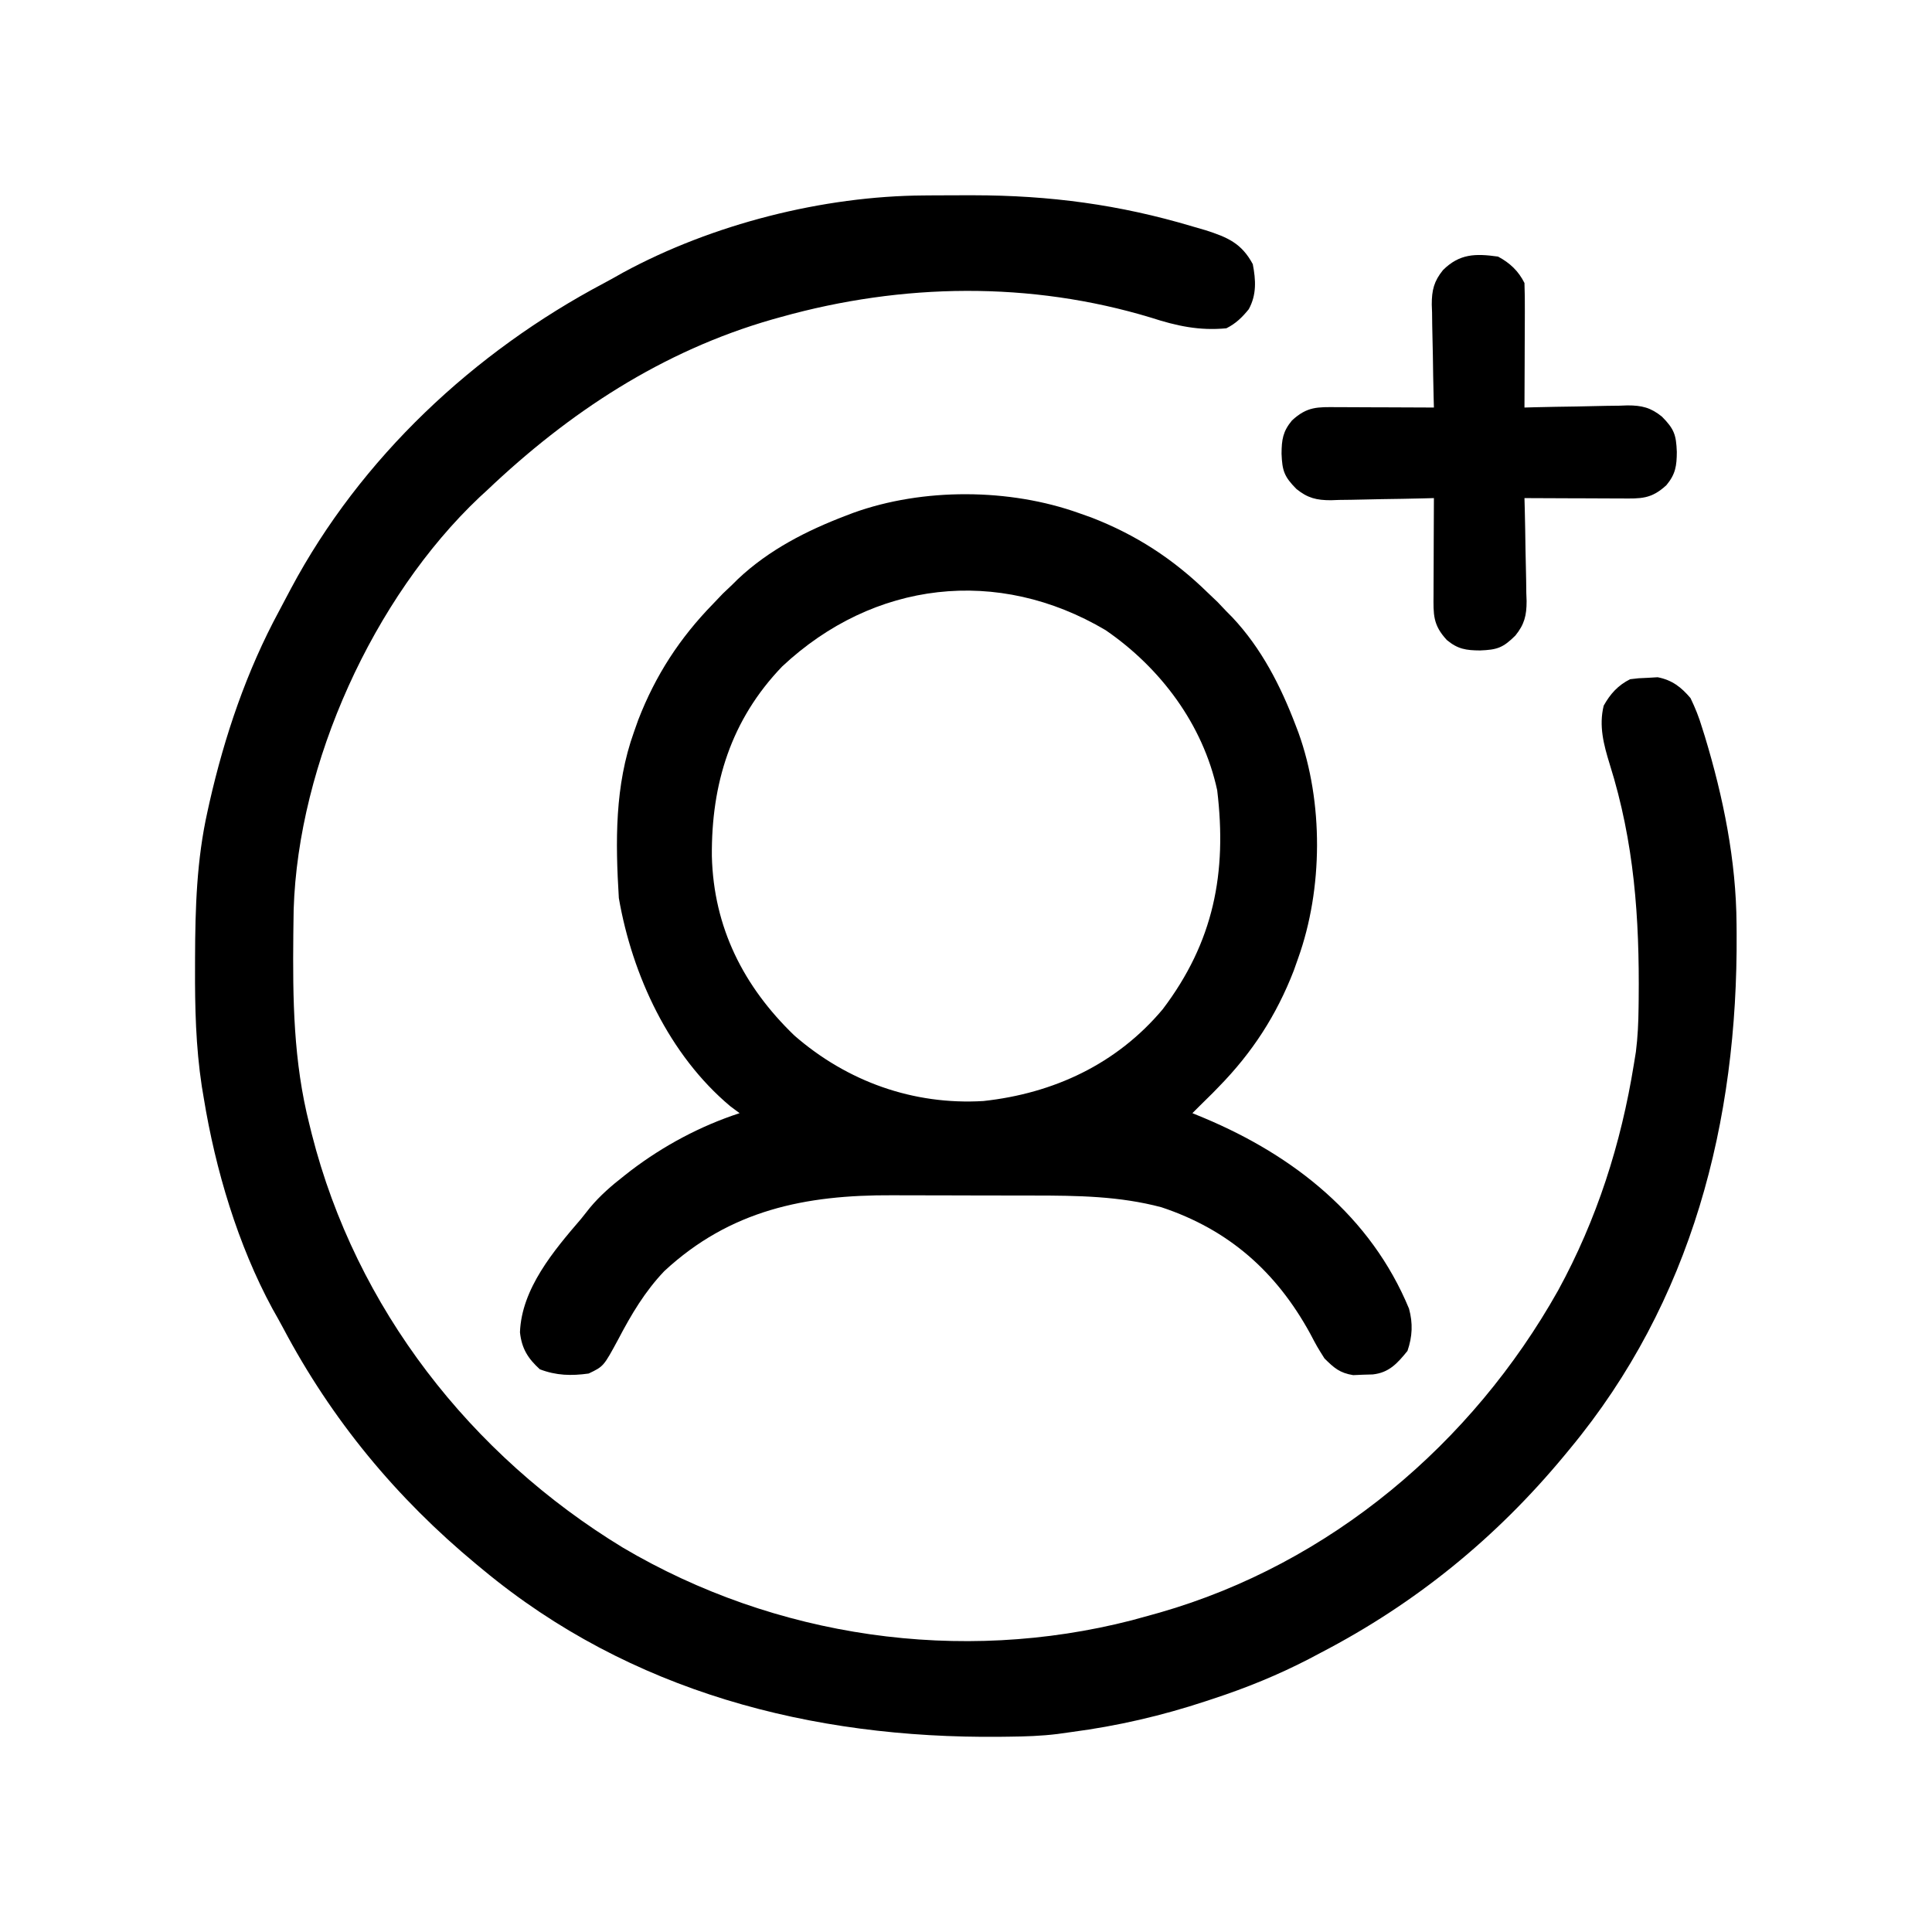 <?xml version="1.0" encoding="UTF-8"?>
<svg version="1.1" xmlns="http://www.w3.org/2000/svg" width="512" height="512">
<path d="M0 0 C1.228 -0.011 1.228 -0.011 2.481 -0.021 C5.107 -0.039 7.733 -0.045 10.359 -0.047 C11.256 -0.048 12.153 -0.048 13.078 -0.049 C33.282 -0.025 51.731 2.41 71.109 8.203 C72.249 8.533 73.388 8.863 74.562 9.203 C80.427 11.085 84.134 12.664 87.109 18.203 C87.924 22.407 88.148 26.306 86.047 30.145 C84.299 32.304 82.605 33.955 80.109 35.203 C72.962 35.894 66.923 34.583 60.172 32.391 C28.153 22.687 -5.74 23.219 -37.891 32.203 C-38.668 32.42 -39.446 32.636 -40.247 32.859 C-69.391 41.23 -94.106 57.484 -115.891 78.203 C-116.524 78.783 -117.156 79.363 -117.809 79.961 C-145.965 106.579 -165.857 150.495 -167.068 189.235 C-167.094 190.652 -167.114 192.07 -167.129 193.488 C-167.139 194.258 -167.148 195.028 -167.159 195.822 C-167.332 212.97 -167.146 229.477 -162.891 246.203 C-162.682 247.049 -162.473 247.895 -162.257 248.766 C-150.543 294.877 -120.175 333.791 -79.809 358.348 C-39.424 382.198 9.544 389.294 55.012 377.605 C56.713 377.145 58.412 376.677 60.109 376.203 C60.887 375.987 61.664 375.77 62.465 375.547 C107.608 362.582 145.221 330.823 168.039 290.163 C178.311 271.358 184.71 251.33 188.109 230.203 C188.284 229.123 188.46 228.042 188.64 226.929 C189.131 223.031 189.305 219.192 189.348 215.27 C189.357 214.523 189.367 213.776 189.377 213.007 C189.6 191.445 188.207 171.451 181.707 150.75 C180.11 145.565 178.781 140.578 180.109 135.203 C181.845 132.102 183.878 129.819 187.109 128.203 C189.281 127.93 189.281 127.93 191.859 127.828 C192.7 127.779 193.54 127.73 194.406 127.68 C198.235 128.421 200.637 130.297 203.109 133.203 C204.403 135.892 205.329 138.197 206.172 141.016 C206.414 141.783 206.657 142.551 206.907 143.342 C211.787 159.435 215.215 176.246 215.312 193.094 C215.32 193.912 215.327 194.731 215.334 195.574 C215.666 245.389 203.505 293.15 171.109 332.203 C170.632 332.782 170.155 333.361 169.663 333.957 C151.584 355.77 130.262 373.135 105.109 386.203 C104.088 386.743 103.067 387.283 102.015 387.839 C93.755 392.106 85.461 395.489 76.609 398.391 C75.967 398.604 75.324 398.817 74.662 399.037 C62.999 402.886 51.293 405.603 39.109 407.203 C37.874 407.376 36.639 407.549 35.366 407.727 C31.059 408.26 26.794 408.398 22.457 408.441 C21.648 408.451 20.839 408.461 20.005 408.471 C-29.815 408.95 -77.91 396.538 -116.891 364.203 C-117.469 363.726 -118.048 363.249 -118.645 362.757 C-139.898 345.141 -156.997 324.472 -169.909 300.044 C-170.806 298.361 -171.743 296.699 -172.684 295.039 C-181.862 278.111 -187.794 258.184 -190.891 239.203 C-191.065 238.16 -191.239 237.118 -191.419 236.043 C-193.011 225.529 -193.249 215.194 -193.203 204.578 C-193.201 203.696 -193.199 202.814 -193.198 201.905 C-193.152 188.812 -192.771 176.028 -189.891 163.203 C-189.719 162.424 -189.547 161.645 -189.371 160.842 C-185.368 143.227 -179.535 126.044 -170.937 110.139 C-169.875 108.174 -168.84 106.197 -167.805 104.219 C-149.319 69.542 -119.289 41.451 -84.731 23.185 C-83.048 22.287 -81.386 21.351 -79.727 20.41 C-56.139 7.621 -26.86 0.155 0 0 Z " fill="#000000" transform="translate(244.891,51.797)"/>
<path d="M0 0 C1.586 0.561 1.586 0.561 3.203 1.133 C15.074 5.729 24.908 12.127 34 21 C34.887 21.846 35.774 22.691 36.688 23.562 C37.451 24.367 38.214 25.171 39 26 C39.518 26.523 40.036 27.047 40.57 27.586 C48.303 35.804 53.394 45.786 57.375 56.25 C57.614 56.875 57.852 57.499 58.098 58.143 C64.755 76.601 64.617 99.576 58 118 C57.626 119.057 57.252 120.114 56.867 121.203 C52.273 133.068 45.879 142.921 37 152 C36.201 152.822 36.201 152.822 35.387 153.66 C34.272 154.788 33.138 155.896 32 157 C31.34 157.66 30.68 158.32 30 159 C31.027 159.424 32.055 159.848 33.113 160.285 C56.89 170.272 77.263 186.312 87.402 210.805 C88.464 214.703 88.302 218.182 87 222 C84.317 225.302 82.129 227.77 77.793 228.238 C76.933 228.263 76.073 228.287 75.188 228.312 C74.335 228.35 73.483 228.387 72.605 228.426 C69.039 227.843 67.557 226.537 65 224 C63.043 220.898 63.043 220.898 61.188 217.375 C52.222 201.03 39.647 189.864 21.789 183.934 C10.683 180.979 -0.455 180.838 -11.887 180.832 C-13.316 180.829 -14.746 180.825 -16.175 180.822 C-19.16 180.816 -22.144 180.814 -25.129 180.815 C-28.909 180.815 -32.69 180.801 -36.47 180.784 C-39.421 180.773 -42.372 180.771 -45.322 180.771 C-46.714 180.77 -48.105 180.766 -49.497 180.758 C-72.576 180.64 -92.486 184.664 -109.941 200.844 C-115.063 206.208 -118.703 212.335 -122.125 218.875 C-126.032 226.106 -126.032 226.106 -130 228 C-134.606 228.641 -138.579 228.544 -142.938 226.875 C-146.085 224.013 -147.751 221.374 -148.203 217.066 C-147.779 205.497 -139.212 195.386 -132 187 C-131.227 186.027 -130.453 185.054 -129.656 184.051 C-126.958 180.818 -123.938 178.21 -120.625 175.625 C-120.023 175.154 -119.421 174.683 -118.8 174.197 C-110.128 167.606 -100.364 162.384 -90 159 C-90.804 158.402 -91.609 157.804 -92.438 157.188 C-108.661 143.604 -118.443 122.498 -122 102 C-122.917 87.062 -123.1 72.2 -118 58 C-117.626 56.943 -117.252 55.886 -116.867 54.797 C-112.271 42.926 -105.873 33.092 -97 24 C-96.154 23.113 -95.309 22.226 -94.438 21.312 C-93.633 20.549 -92.829 19.786 -92 19 C-91.477 18.482 -90.953 17.964 -90.414 17.43 C-82.196 9.697 -72.214 4.606 -61.75 0.625 C-61.125 0.386 -60.501 0.148 -59.857 -0.098 C-41.399 -6.755 -18.424 -6.617 0 0 Z M-78.719 40.625 C-92.308 54.772 -97.517 71.741 -97.349 90.925 C-96.875 109.744 -88.992 125.416 -75.473 138.434 C-61.482 150.616 -43.969 156.894 -25.402 155.785 C-6.751 153.76 9.95 145.971 22.125 131.469 C35.632 113.664 39.211 95.328 36.566 73.406 C32.792 55.964 21.545 40.986 7 31 C-21.577 14.077 -54.454 17.896 -78.719 40.625 Z " fill="#000000" transform="translate(286,136)"/>
<path d="M0 0 C3.126 1.672 5.393 3.786 7 7 C7.086 9.481 7.116 11.933 7.098 14.414 C7.096 15.144 7.095 15.873 7.093 16.625 C7.088 18.958 7.075 21.292 7.062 23.625 C7.057 25.206 7.053 26.786 7.049 28.367 C7.038 32.245 7.021 36.122 7 40 C7.968 39.974 8.936 39.948 9.934 39.921 C13.546 39.83 17.157 39.773 20.77 39.725 C22.329 39.7 23.889 39.666 25.448 39.623 C27.698 39.562 29.945 39.534 32.195 39.512 C32.886 39.486 33.577 39.46 34.289 39.434 C38.135 39.431 40.488 40.027 43.425 42.406 C46.688 45.693 47.198 47.245 47.375 51.75 C47.353 55.491 47.029 57.657 44.625 60.562 C40.596 64.303 37.853 64.136 32.586 64.098 C31.856 64.096 31.127 64.095 30.375 64.093 C28.042 64.088 25.708 64.075 23.375 64.062 C21.794 64.057 20.214 64.053 18.633 64.049 C14.755 64.038 10.878 64.021 7 64 C7.026 64.968 7.052 65.936 7.079 66.934 C7.17 70.546 7.227 74.157 7.275 77.77 C7.3 79.329 7.334 80.889 7.377 82.448 C7.438 84.698 7.466 86.945 7.488 89.195 C7.514 89.886 7.54 90.577 7.566 91.289 C7.569 95.135 6.973 97.488 4.594 100.425 C1.307 103.688 -0.245 104.198 -4.75 104.375 C-8.491 104.353 -10.657 104.029 -13.562 101.625 C-17.303 97.596 -17.136 94.853 -17.098 89.586 C-17.096 88.856 -17.095 88.127 -17.093 87.375 C-17.088 85.042 -17.075 82.708 -17.062 80.375 C-17.057 78.794 -17.053 77.214 -17.049 75.633 C-17.038 71.755 -17.021 67.878 -17 64 C-17.968 64.026 -18.936 64.052 -19.934 64.079 C-23.546 64.17 -27.157 64.227 -30.77 64.275 C-32.329 64.3 -33.889 64.334 -35.448 64.377 C-37.698 64.438 -39.945 64.466 -42.195 64.488 C-42.886 64.514 -43.577 64.54 -44.289 64.566 C-48.135 64.569 -50.488 63.973 -53.425 61.594 C-56.688 58.307 -57.198 56.755 -57.375 52.25 C-57.353 48.509 -57.029 46.343 -54.625 43.438 C-50.596 39.697 -47.853 39.864 -42.586 39.902 C-41.491 39.904 -41.491 39.904 -40.375 39.907 C-38.042 39.912 -35.708 39.925 -33.375 39.938 C-31.794 39.943 -30.214 39.947 -28.633 39.951 C-24.755 39.962 -20.878 39.979 -17 40 C-17.026 39.032 -17.052 38.064 -17.079 37.066 C-17.17 33.454 -17.227 29.843 -17.275 26.23 C-17.3 24.671 -17.334 23.111 -17.377 21.552 C-17.438 19.302 -17.466 17.055 -17.488 14.805 C-17.514 14.114 -17.54 13.423 -17.566 12.711 C-17.569 8.865 -16.973 6.512 -14.594 3.575 C-10.205 -0.781 -5.993 -0.844 0 0 Z " fill="#000000" transform="translate(397,68)"/>
</svg>
